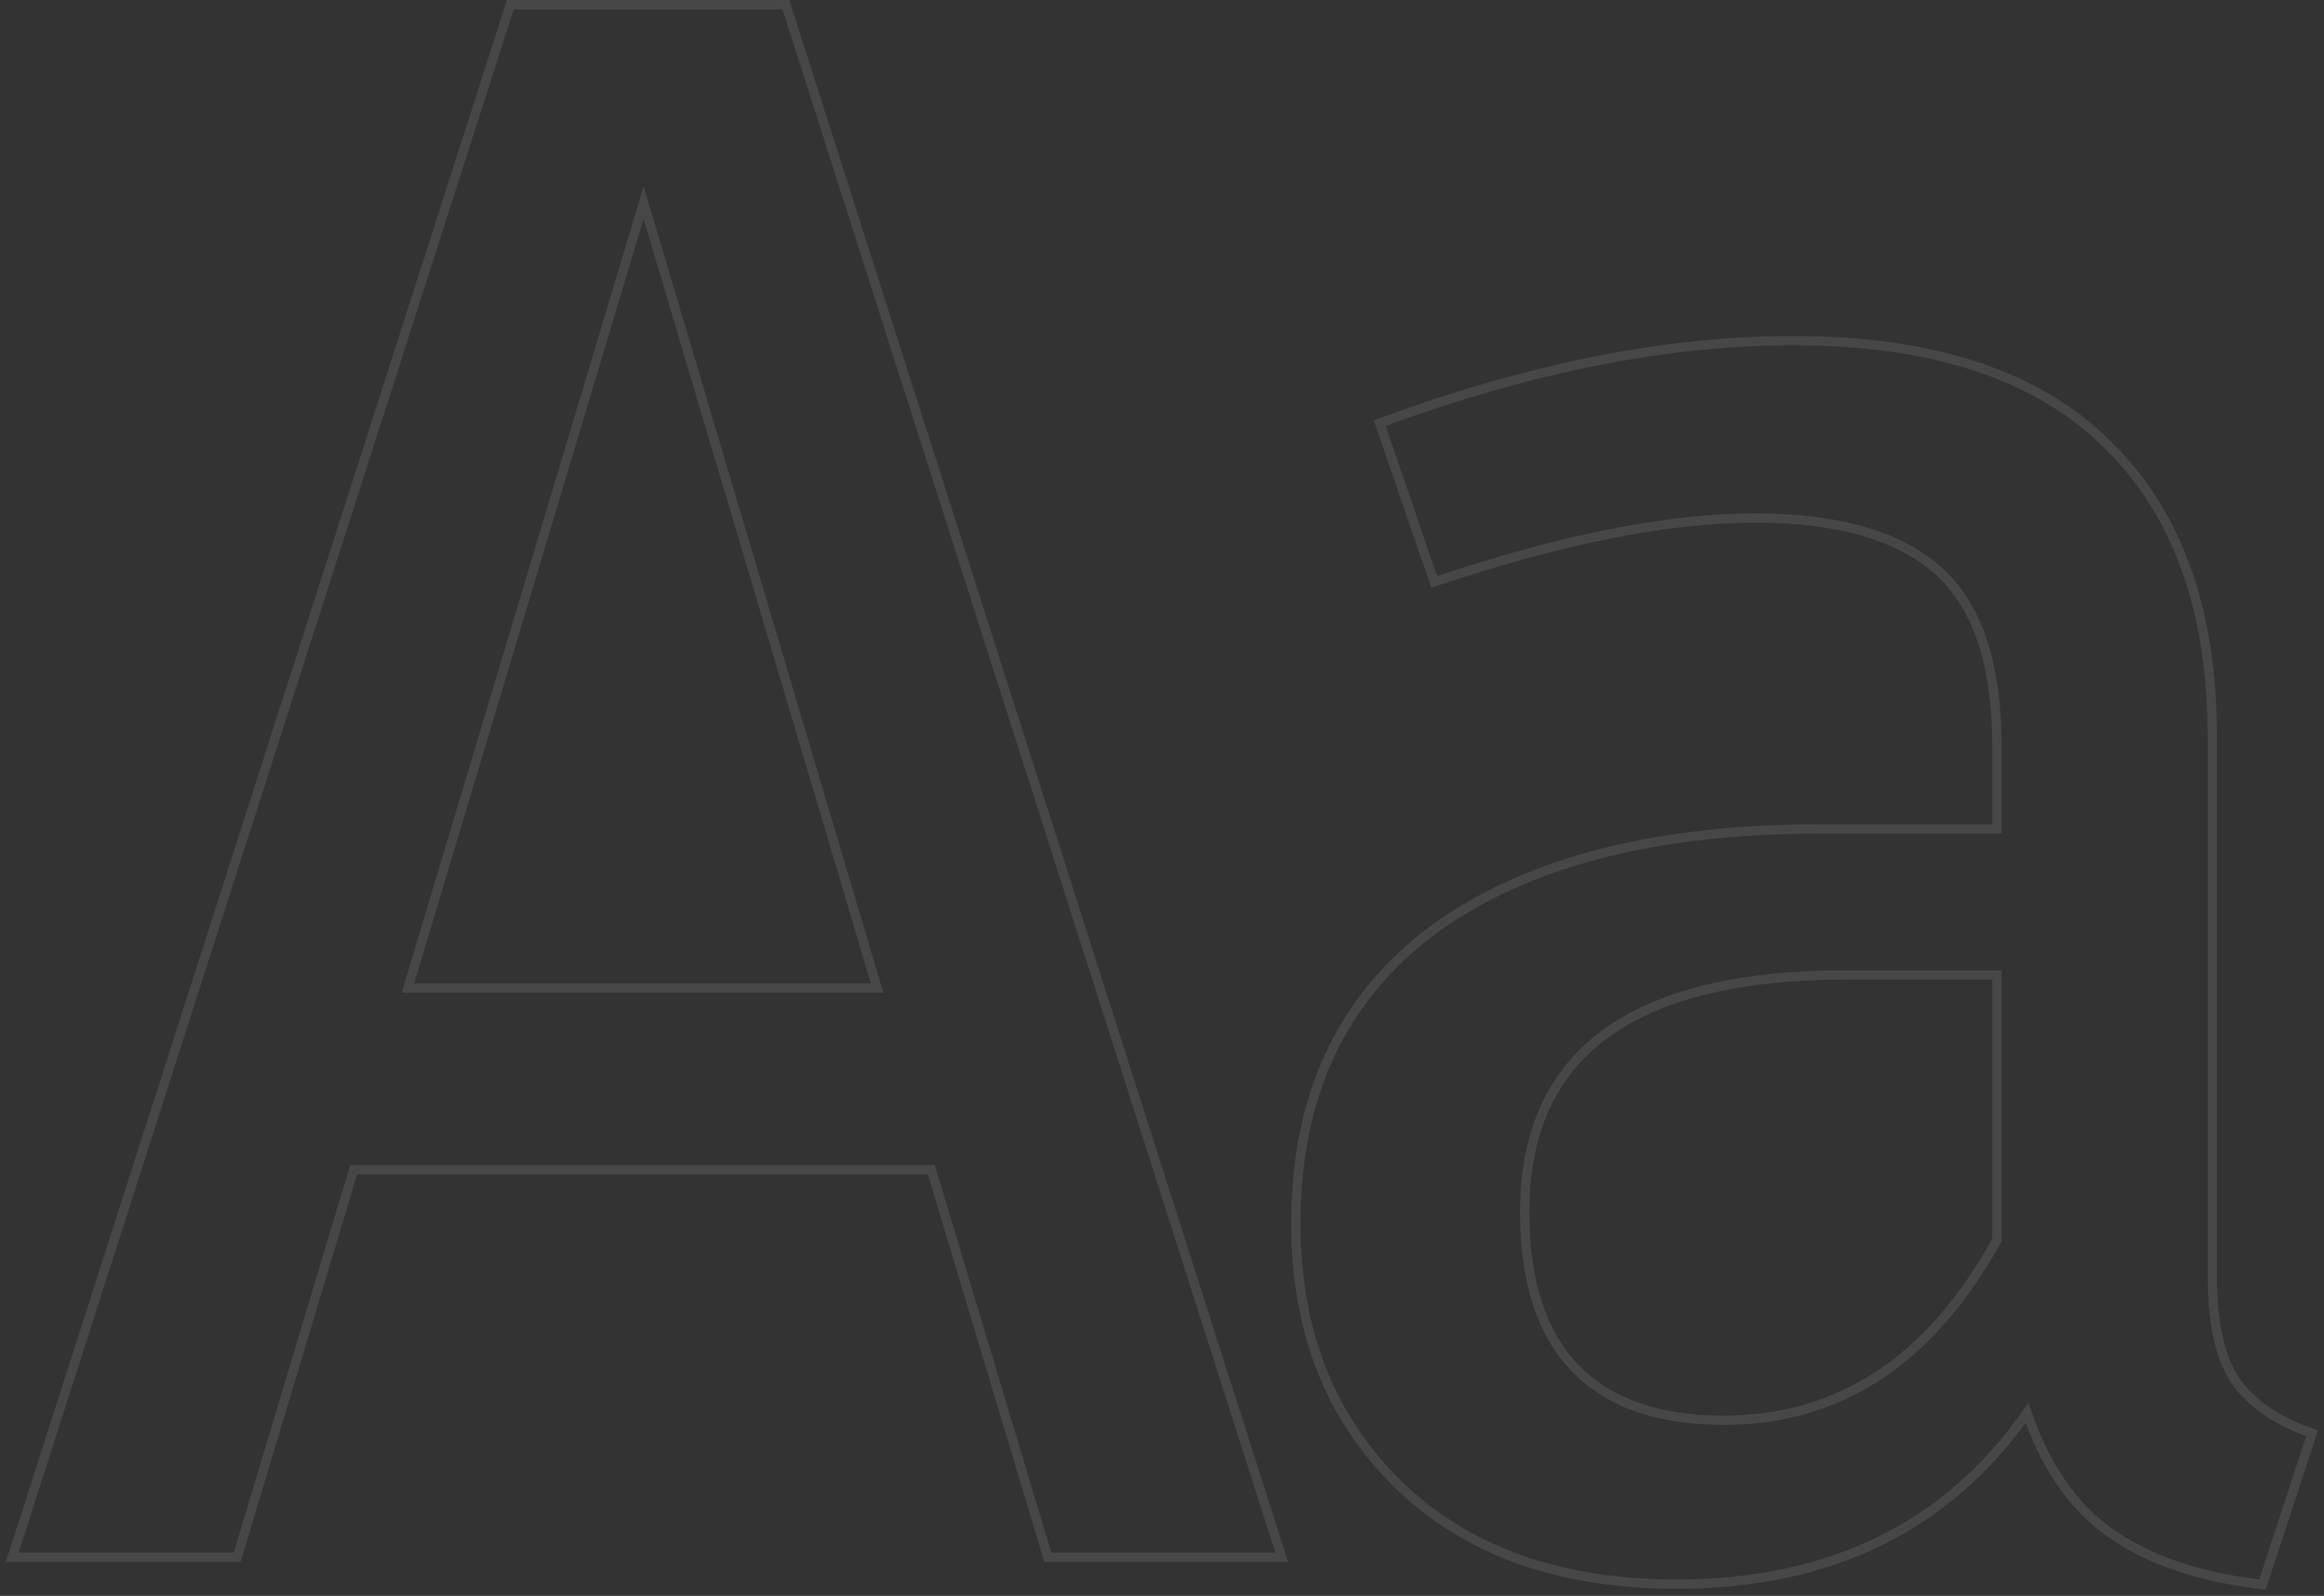 <svg xmlns="http://www.w3.org/2000/svg" width="249" height="171" viewBox="0 0 249 171" fill="none"><rect x="0" y="0" width="249" height="171" fill="#333333" stroke="none"/><path opacity="0.1" d="M192.138 36.5C207.09 36.5 218.36 40.197 225.848 47.683L226.538 48.378C233.559 55.66 237.038 65.891 237.038 79V136.84C237.038 141.909 237.91 145.626 239.581 148.064L239.908 148.49C241.592 150.588 244.034 152.234 247.269 153.41L247.725 153.575L247.573 154.036L242.533 169.396L242.405 169.786L241.998 169.736C235.382 168.929 230.013 167.069 225.926 164.126C222.033 161.323 219.126 157.063 217.179 151.393C208.607 163.628 196.077 169.74 179.658 169.74C167.081 169.74 157.103 166.189 149.788 159.037C142.479 151.891 138.838 142.555 138.838 131.08C138.838 117.504 143.696 107.026 153.438 99.72L153.441 99.718C163.319 92.431 177.199 88.82 195.019 88.82H213.958V79.96C213.958 71.065 211.812 64.837 207.646 61.134C203.456 57.41 196.96 55.5 188.059 55.5C178.853 55.5 167.549 57.724 154.137 62.194L153.666 62.351L153.505 61.883L147.985 45.803L147.826 45.34L148.286 45.171C164.008 39.395 178.627 36.5 192.138 36.5ZM84.205 0.5L84.316 0.848L137.116 166.208L137.324 166.86H112.269L112.161 166.504L99.788 125.34H37.893L25.519 166.504L25.412 166.86H1.314L1.523 166.207L54.563 0.848L54.675 0.5H84.205ZM197.898 104.46C186.265 104.46 177.631 106.614 171.915 110.842C166.228 115.049 163.358 121.365 163.358 129.88C163.358 137.325 165.18 142.86 168.739 146.574C172.295 150.285 177.585 152.18 184.698 152.18C197.083 152.18 206.832 145.791 213.958 132.87V104.46H197.898ZM43.712 105.86H93.97L68.957 21.707L43.712 105.86Z" stroke="white"></path></svg>